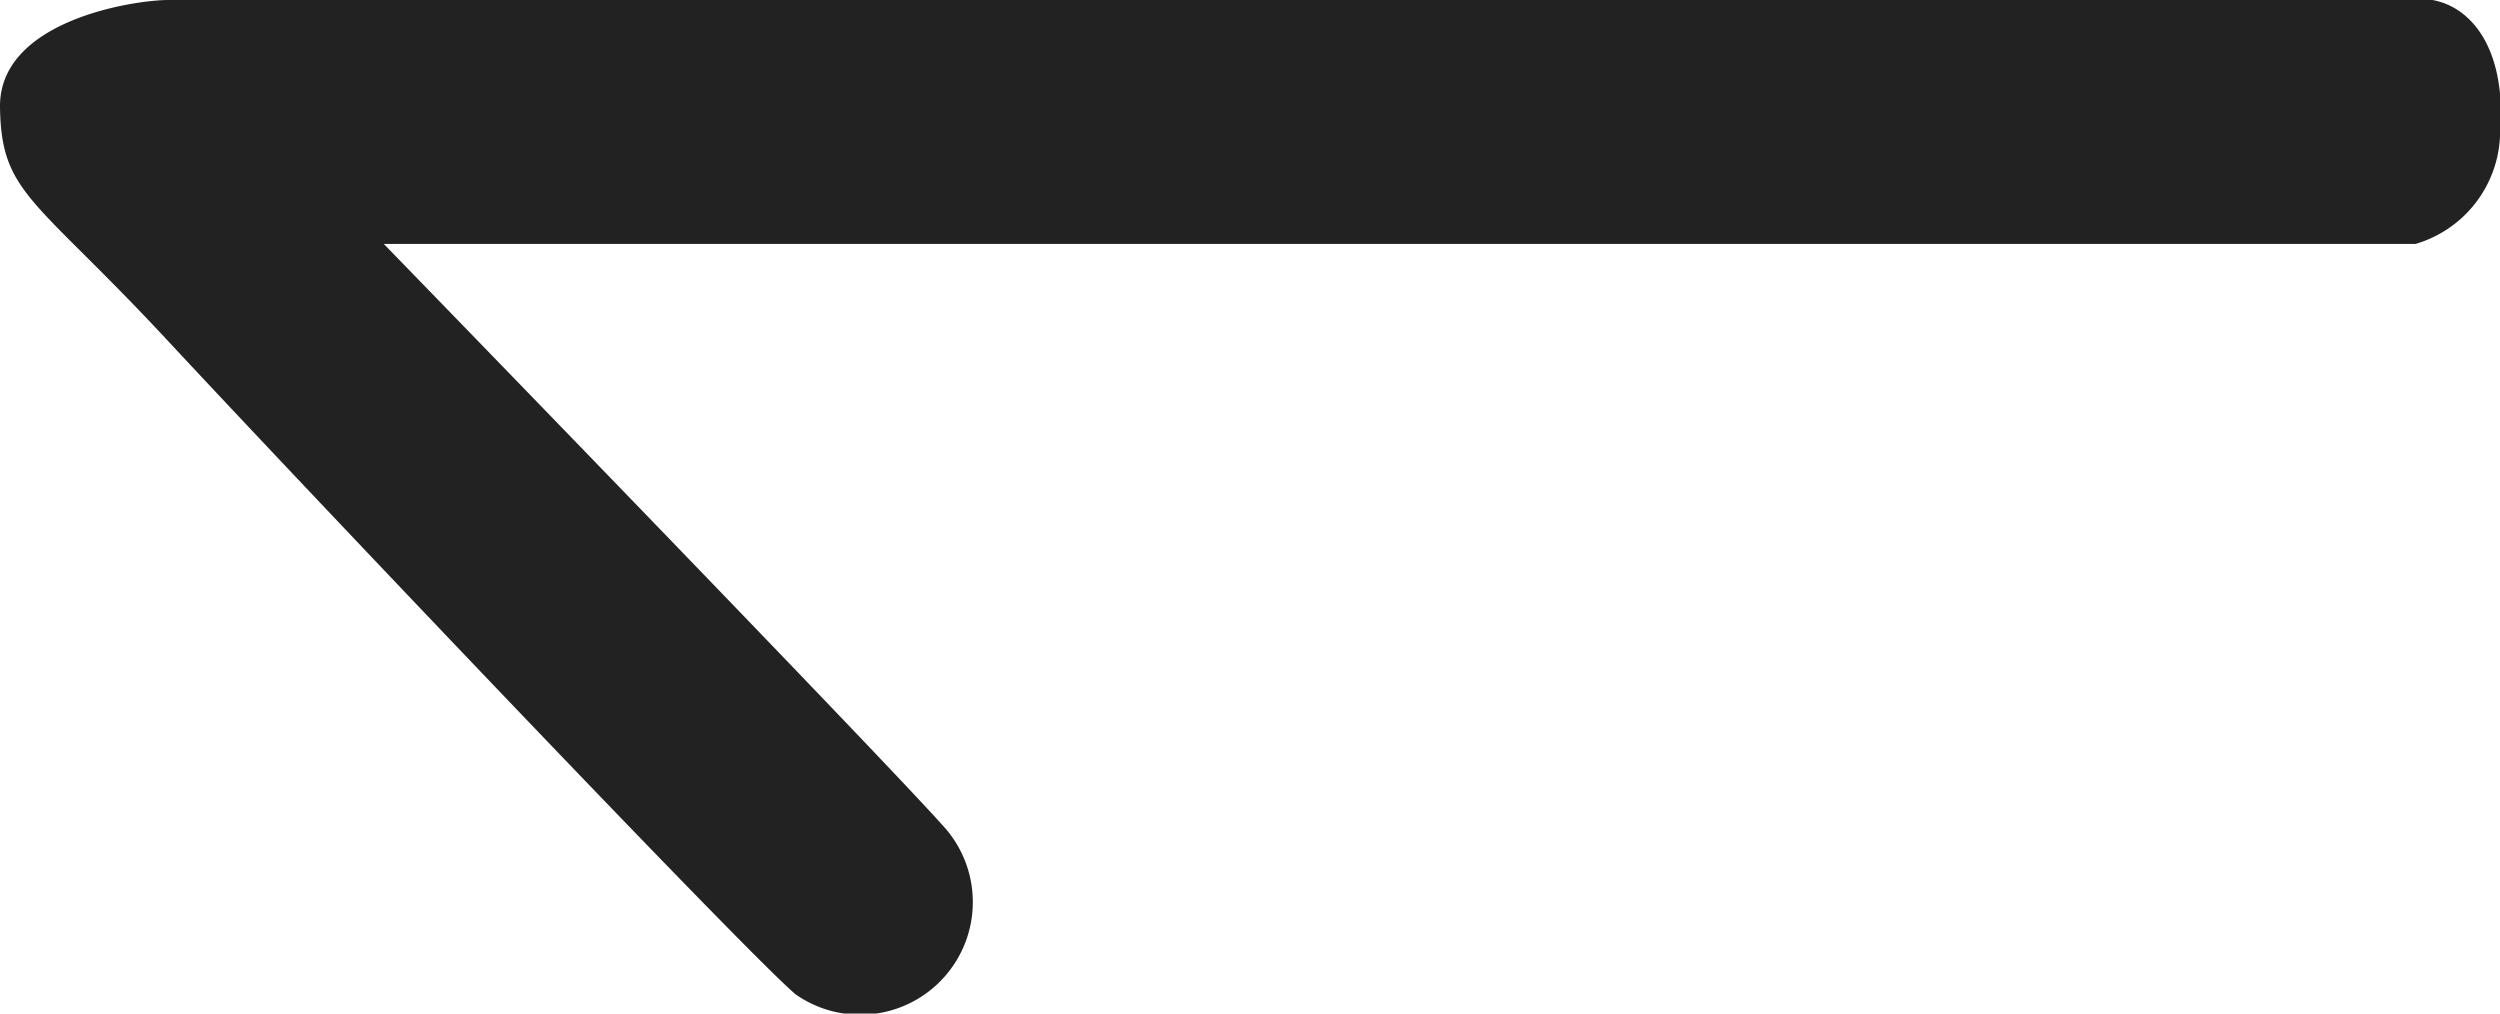 <svg xmlns="http://www.w3.org/2000/svg" width="37" height="15" viewBox="0 0 37 15">
  <defs>
    <style>
      .cls-1 {
        fill: #222;
        fill-rule: evenodd;
      }
    </style>
  </defs>
  <path id="arrow_right" data-name="arrow right" class="cls-1" d="M1469,4804h-33.51c-0.5,0-2.51.3-2.49,1.59s0.51,1.33,2.49,3.46,8.61,9.11,9.29,9.67a1.667,1.667,0,0,0,2.22-2.45c-0.84-.96-8.32-8.66-8.32-8.66h30.07a1.742,1.742,0,0,0,1.25-1.59C1470.11,4804.7,1469.56,4804.1,1469,4804Z" transform="translate(-1433 -4804)"/>
</svg>
